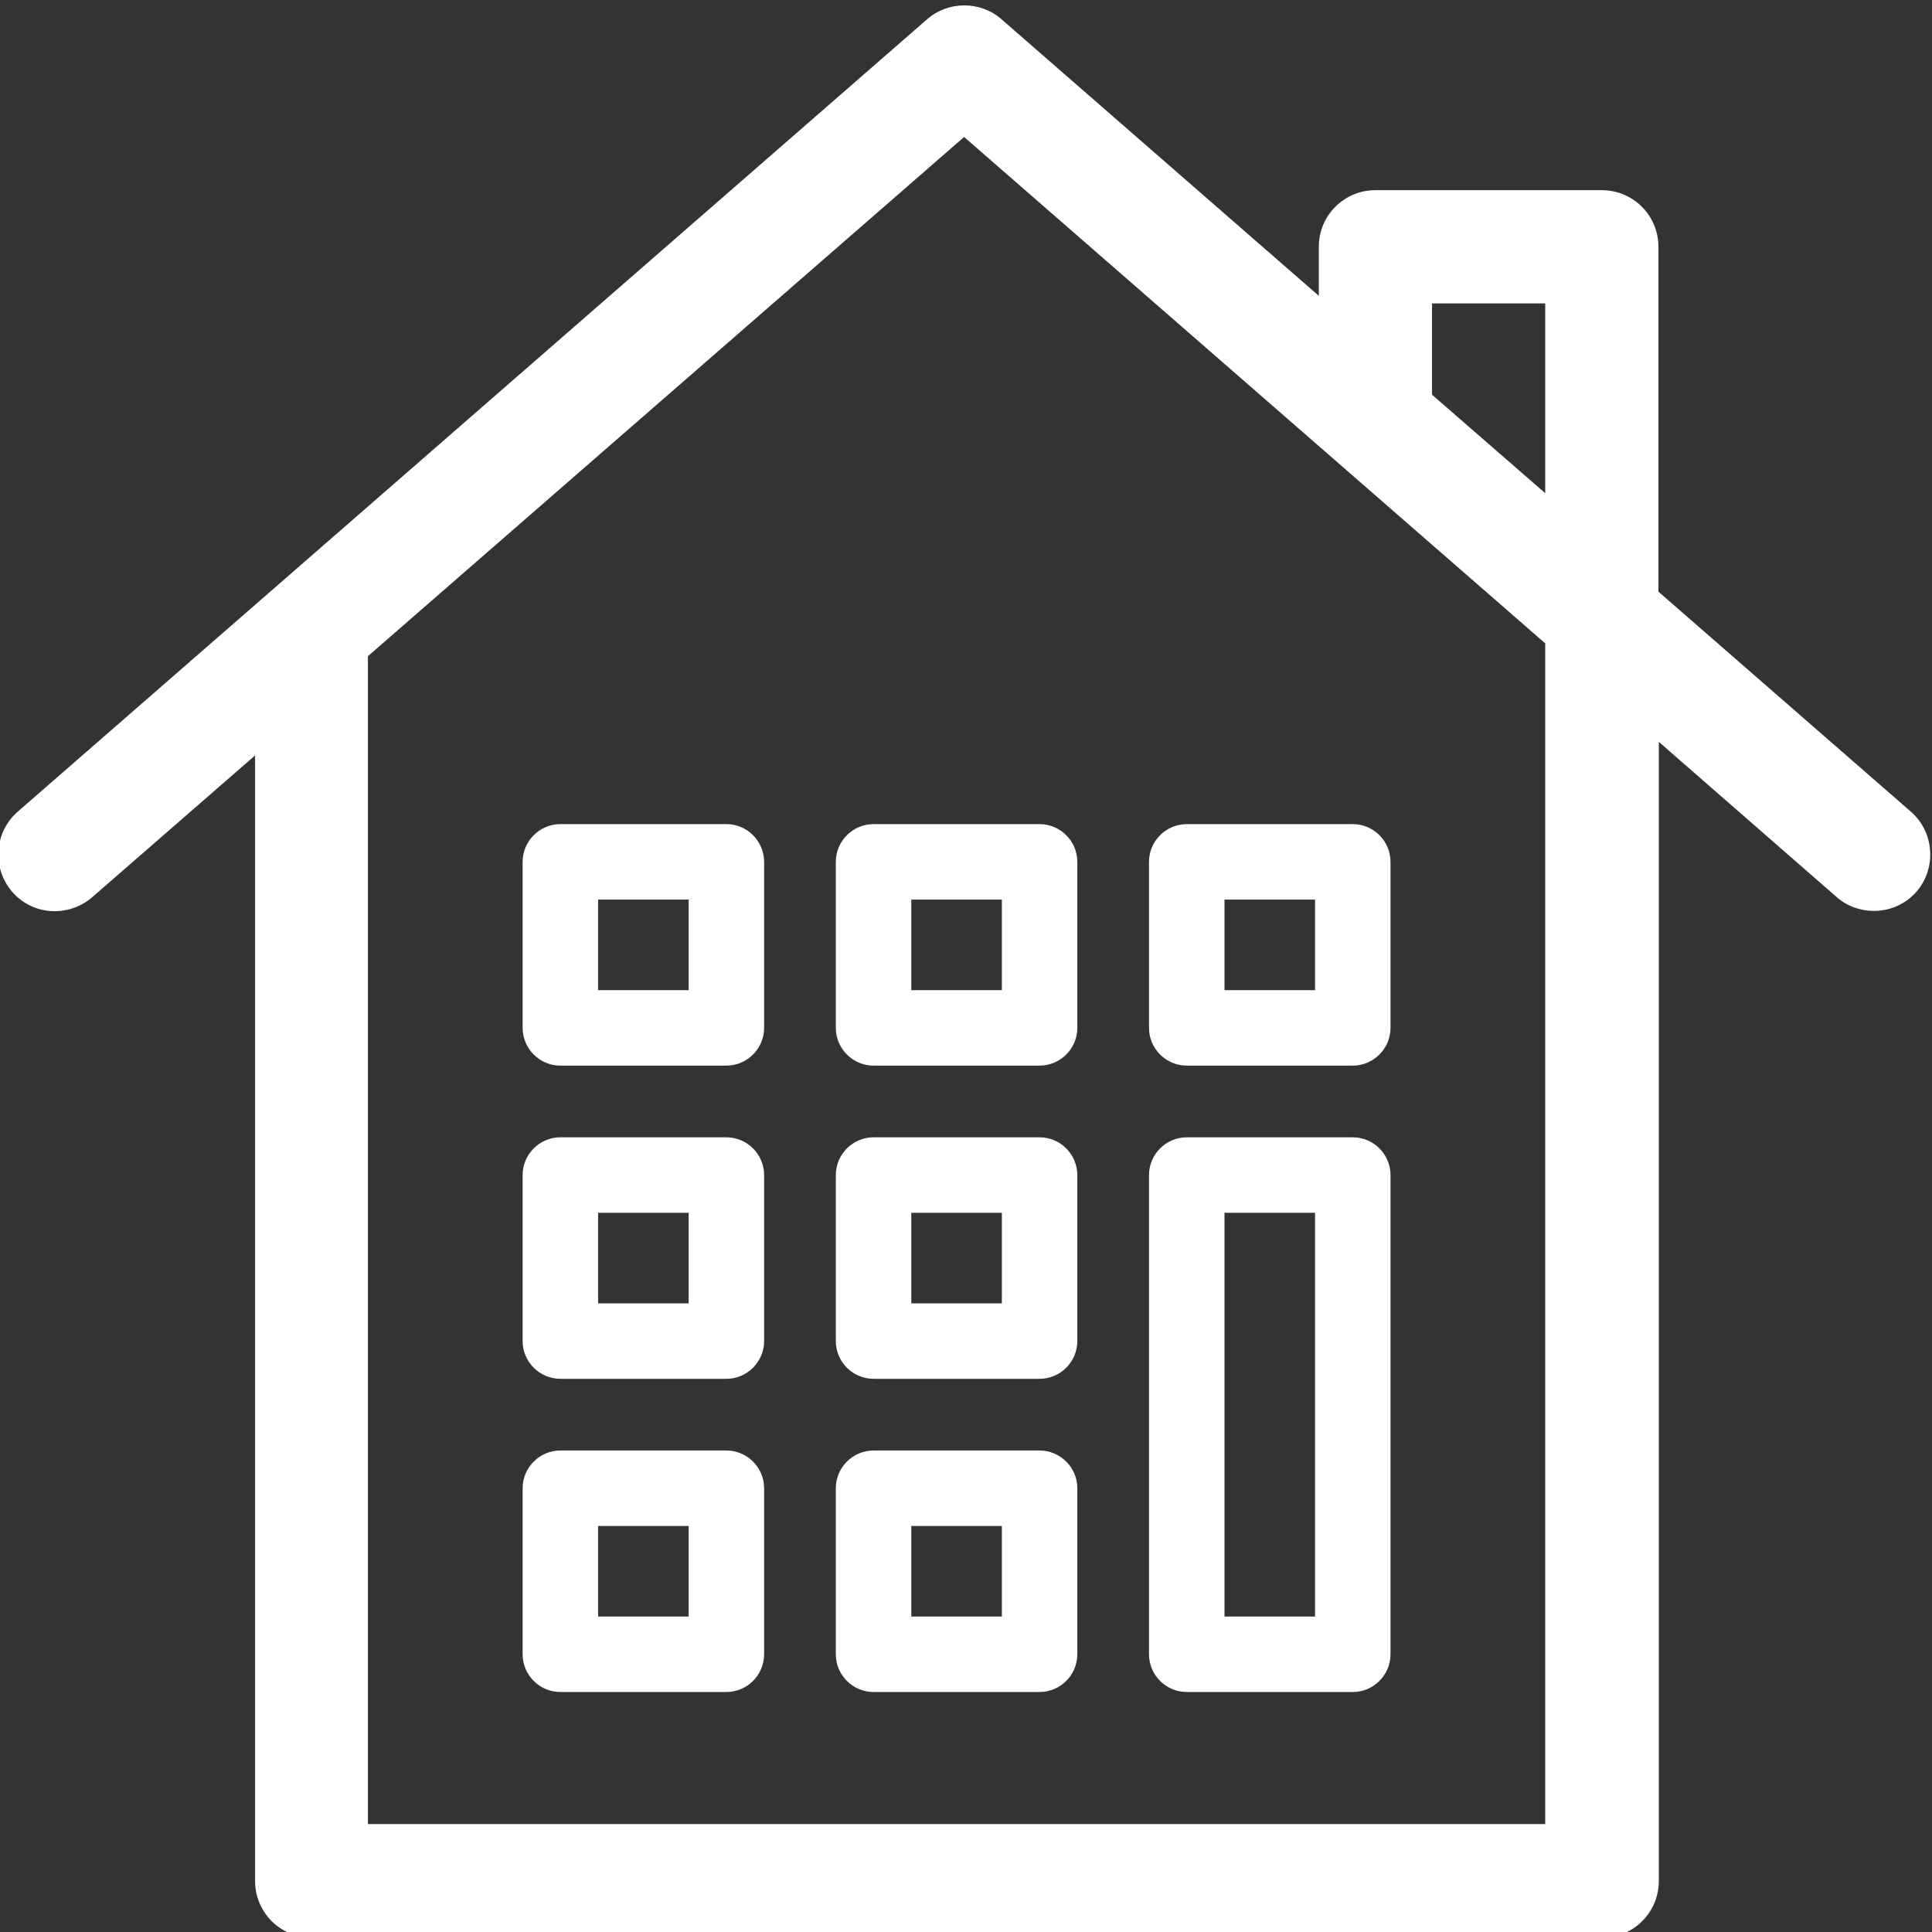 <?xml version="1.0" encoding="utf-8"?>
<!-- Generator: Adobe Illustrator 24.1.1, SVG Export Plug-In . SVG Version: 6.00 Build 0)  -->
<svg version="1.1" id="Capa_1" xmlns="http://www.w3.org/2000/svg" xmlns:xlink="http://www.w3.org/1999/xlink" x="0px" y="0px"
	 width="512px" height="512px" viewBox="0 0 512 512" style="enable-background:new 0 0 512 512;" xml:space="preserve">
<rect x="0" y="0" width="512" height="512" fill="#333333" stroke="none"/>
<style type="text/css">
	.st0{fill:#FFFFFF;}
</style>
<g>
	<path class="st0" d="M506.4,215.1l-66.9-58.3V65.4c0-8.3-6.7-15-15-15h-60c-8.3,0-15,6.7-15,15v13L265.4,5.1
		c-5.6-4.9-14.1-4.9-19.7,0l-241,210c-6.2,5.4-6.9,14.9-1.5,21.2s14.9,6.9,21.2,1.5l43.2-37.6v298.3c0,8.3,6.7,15,15,15h342
		c8.3,0,15-6.7,15-15V196.6l47.1,41.1c2.8,2.5,6.4,3.7,9.9,3.7c4.2,0,8.3-1.7,11.3-5.1C513.3,230,512.6,220.5,506.4,215.1z
		 M379.5,104.4v-24h30v50.3l-30-26.1C379.5,104.5,379.5,104.4,379.5,104.4z M409.5,483.4h-312V173.9l158-137.6l154,134.2V483.4z"/>
	<g>
		<path class="st0" d="M192.5,384.4h-44c-5.5,0-10,4.5-10,10v44c0,5.5,4.5,10,10,10h44c5.5,0,10-4.5,10-10v-44
			C202.5,388.9,198,384.4,192.5,384.4z M182.5,428.4h-24v-24h24V428.4z"/>
		<path class="st0" d="M275.5,384.4h-44c-5.5,0-10,4.5-10,10v44c0,5.5,4.5,10,10,10h44c5.5,0,10-4.5,10-10v-44
			C285.5,388.9,281,384.4,275.5,384.4z M265.5,428.4h-24v-24h24V428.4z"/>
		<path class="st0" d="M358.5,301.4h-44c-5.5,0-10,4.5-10,10v127c0,5.5,4.5,10,10,10h44c5.5,0,10-4.5,10-10v-127
			C368.5,305.9,364,301.4,358.5,301.4z M348.5,428.4h-24v-107h24V428.4z"/>
		<path class="st0" d="M192.5,301.4h-44c-5.5,0-10,4.5-10,10v44c0,5.5,4.5,10,10,10h44c5.5,0,10-4.5,10-10v-44
			C202.5,305.9,198,301.4,192.5,301.4z M182.5,345.4h-24v-24h24V345.4z"/>
		<path class="st0" d="M275.5,301.4h-44c-5.5,0-10,4.5-10,10v44c0,5.5,4.5,10,10,10h44c5.5,0,10-4.5,10-10v-44
			C285.5,305.9,281,301.4,275.5,301.4z M265.5,345.4h-24v-24h24V345.4z"/>
		<path class="st0" d="M192.5,218.4h-44c-5.5,0-10,4.5-10,10v44c0,5.5,4.5,10,10,10h44c5.5,0,10-4.5,10-10v-44
			C202.5,222.9,198,218.4,192.5,218.4z M182.5,262.4h-24v-24h24V262.4z"/>
		<path class="st0" d="M275.5,218.4h-44c-5.5,0-10,4.5-10,10v44c0,5.5,4.5,10,10,10h44c5.5,0,10-4.5,10-10v-44
			C285.5,222.9,281,218.4,275.5,218.4z M265.5,262.4h-24v-24h24V262.4z"/>
		<path class="st0" d="M358.5,218.4h-44c-5.5,0-10,4.5-10,10v44c0,5.5,4.5,10,10,10h44c5.5,0,10-4.5,10-10v-44
			C368.5,222.9,364,218.4,358.5,218.4z M348.5,262.4h-24v-24h24V262.4z"/>
	</g>
</g>
</svg>
